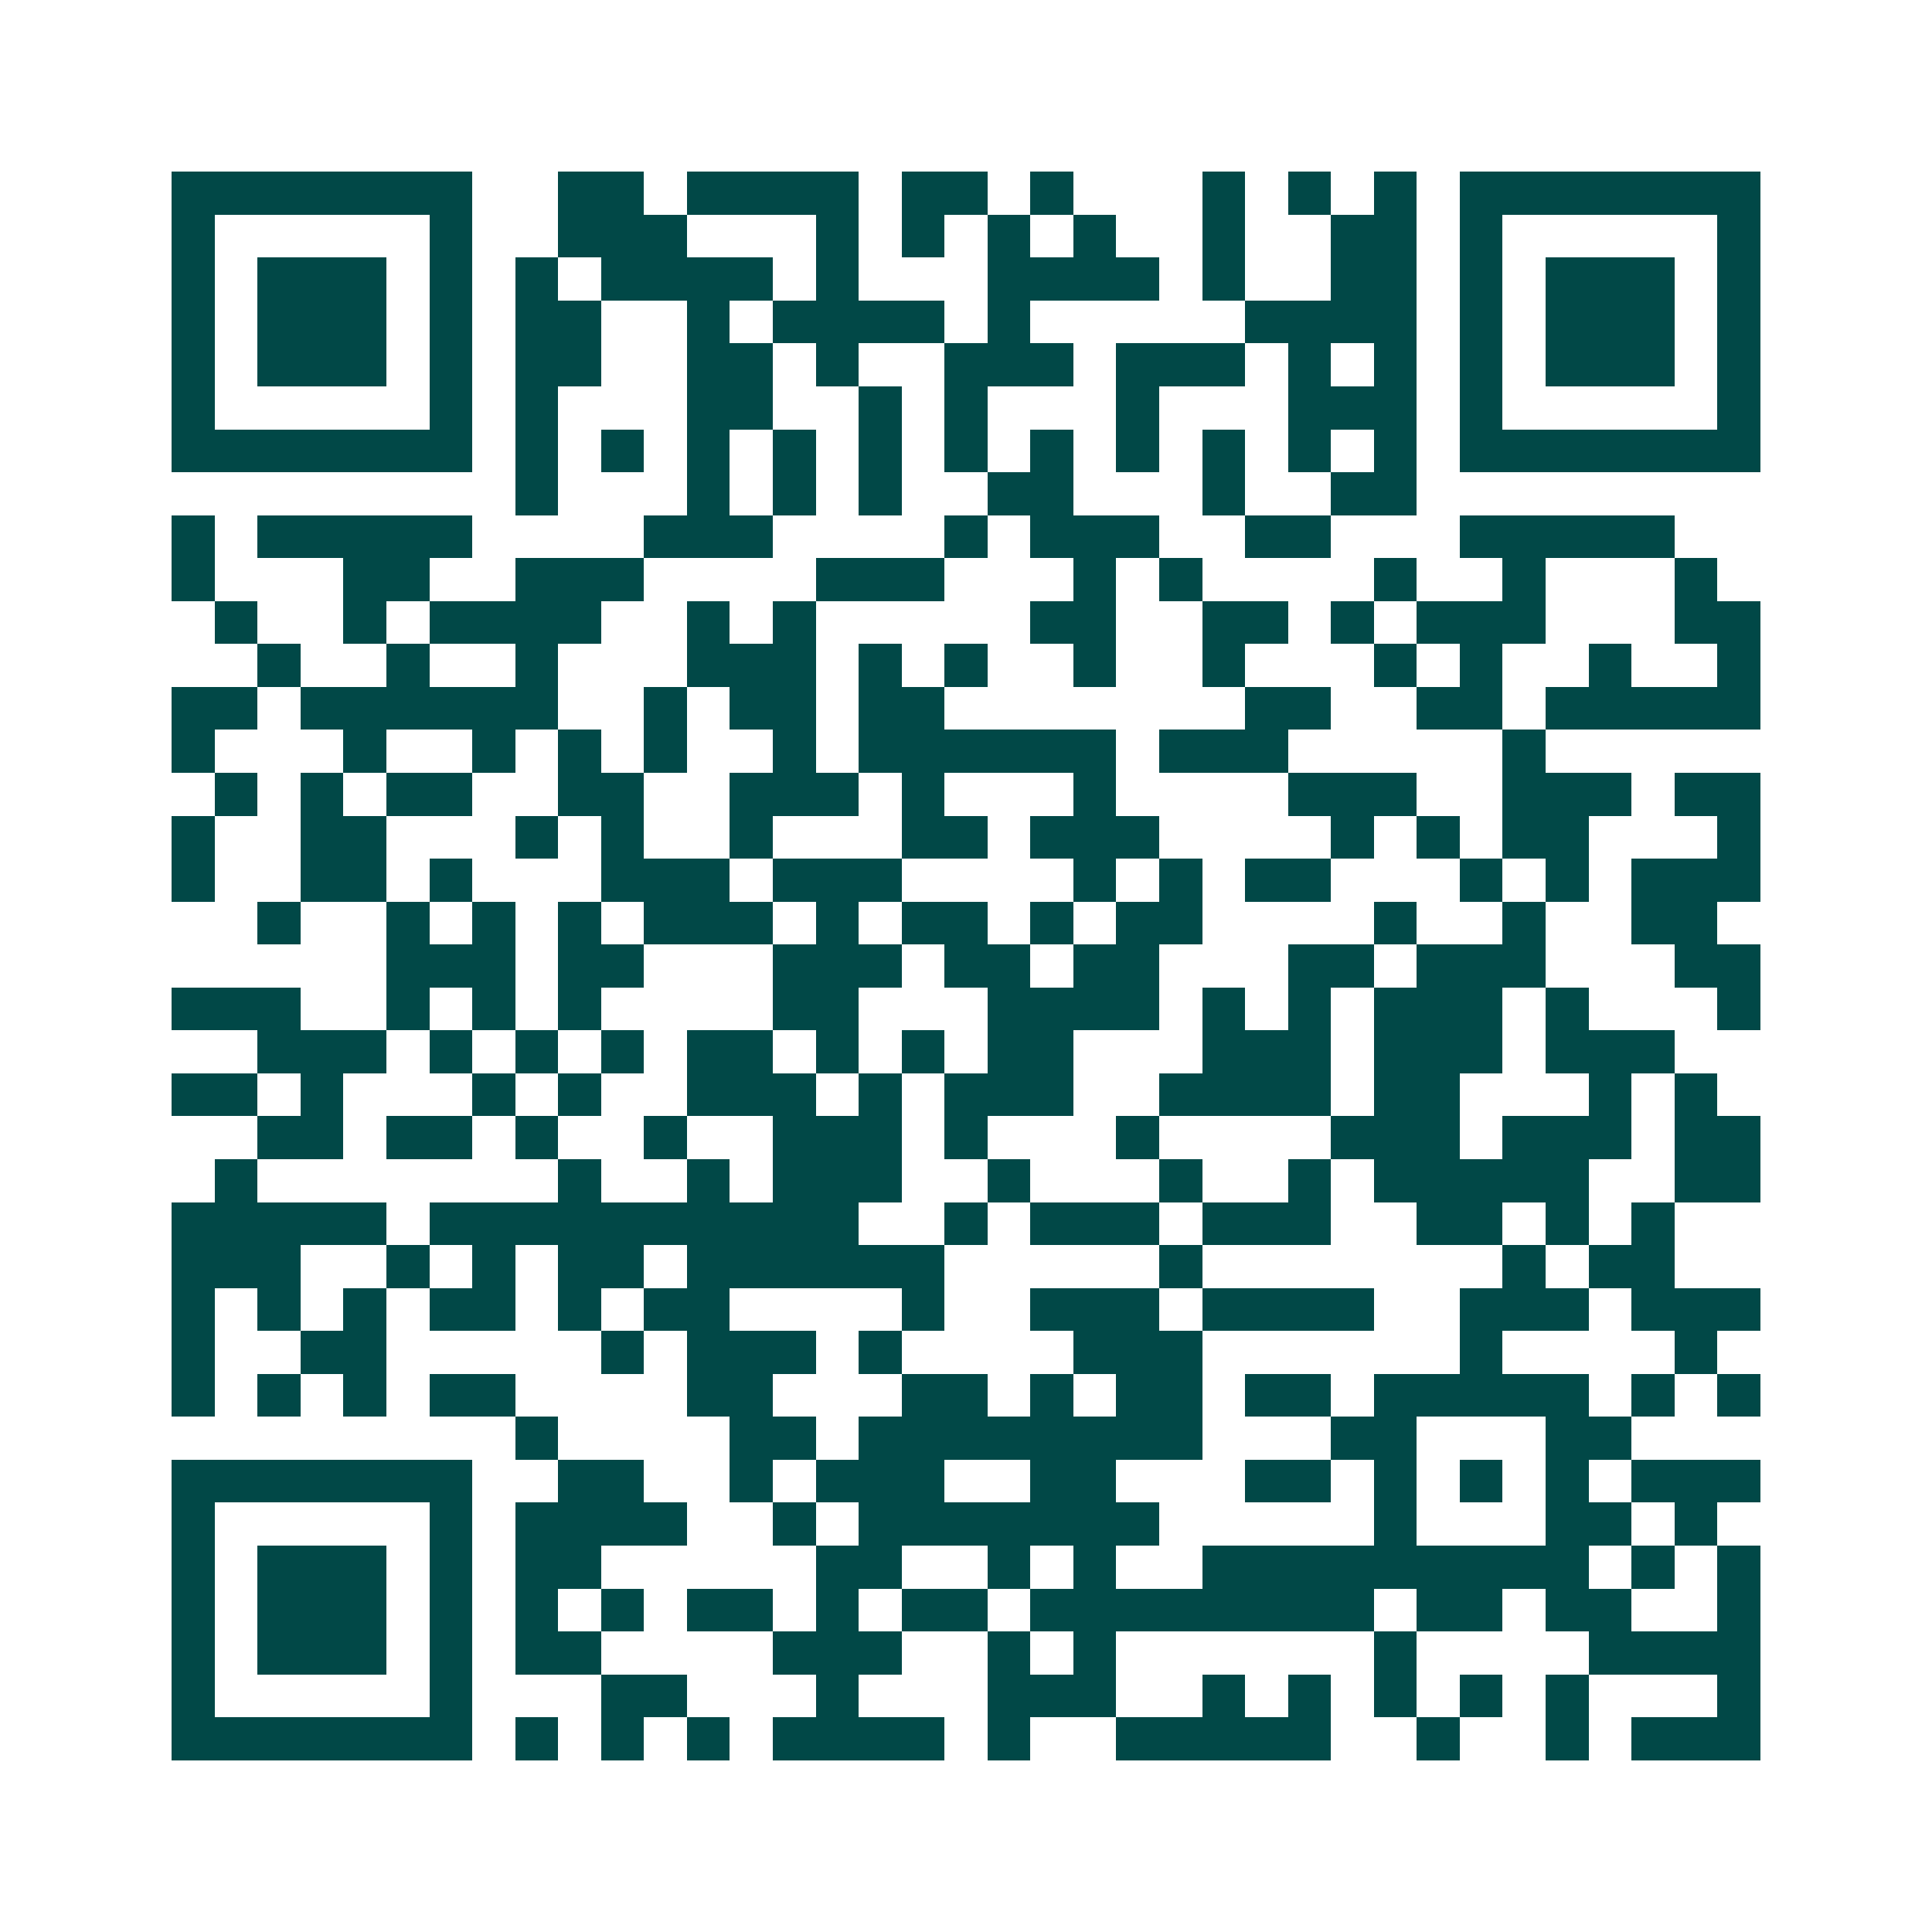 <svg xmlns="http://www.w3.org/2000/svg" width="200" height="200" viewBox="0 0 45 45" shape-rendering="crispEdges"><path fill="#ffffff" d="M0 0h45v45H0z"/><path stroke="#014847" d="M4 4.5h7m2 0h2m1 0h4m1 0h2m1 0h1m3 0h1m1 0h1m1 0h1m1 0h7M4 5.5h1m5 0h1m2 0h3m3 0h1m1 0h1m1 0h1m1 0h1m2 0h1m2 0h2m1 0h1m5 0h1M4 6.5h1m1 0h3m1 0h1m1 0h1m1 0h4m1 0h1m3 0h4m1 0h1m2 0h2m1 0h1m1 0h3m1 0h1M4 7.5h1m1 0h3m1 0h1m1 0h2m2 0h1m1 0h4m1 0h1m5 0h4m1 0h1m1 0h3m1 0h1M4 8.5h1m1 0h3m1 0h1m1 0h2m2 0h2m1 0h1m2 0h3m1 0h3m1 0h1m1 0h1m1 0h1m1 0h3m1 0h1M4 9.5h1m5 0h1m1 0h1m3 0h2m2 0h1m1 0h1m3 0h1m3 0h3m1 0h1m5 0h1M4 10.5h7m1 0h1m1 0h1m1 0h1m1 0h1m1 0h1m1 0h1m1 0h1m1 0h1m1 0h1m1 0h1m1 0h1m1 0h7M12 11.5h1m3 0h1m1 0h1m1 0h1m2 0h2m3 0h1m2 0h2M4 12.5h1m1 0h5m4 0h3m4 0h1m1 0h3m2 0h2m3 0h5M4 13.5h1m3 0h2m2 0h3m4 0h3m3 0h1m1 0h1m4 0h1m2 0h1m3 0h1M5 14.5h1m2 0h1m1 0h4m2 0h1m1 0h1m5 0h2m2 0h2m1 0h1m1 0h3m3 0h2M6 15.5h1m2 0h1m2 0h1m3 0h3m1 0h1m1 0h1m2 0h1m2 0h1m3 0h1m1 0h1m2 0h1m2 0h1M4 16.5h2m1 0h6m2 0h1m1 0h2m1 0h2m7 0h2m2 0h2m1 0h5M4 17.5h1m3 0h1m2 0h1m1 0h1m1 0h1m2 0h1m1 0h6m1 0h3m5 0h1M5 18.5h1m1 0h1m1 0h2m2 0h2m2 0h3m1 0h1m3 0h1m4 0h3m2 0h3m1 0h2M4 19.5h1m2 0h2m3 0h1m1 0h1m2 0h1m3 0h2m1 0h3m4 0h1m1 0h1m1 0h2m3 0h1M4 20.5h1m2 0h2m1 0h1m3 0h3m1 0h3m4 0h1m1 0h1m1 0h2m3 0h1m1 0h1m1 0h3M6 21.5h1m2 0h1m1 0h1m1 0h1m1 0h3m1 0h1m1 0h2m1 0h1m1 0h2m4 0h1m2 0h1m2 0h2M9 22.5h3m1 0h2m3 0h3m1 0h2m1 0h2m3 0h2m1 0h3m3 0h2M4 23.5h3m2 0h1m1 0h1m1 0h1m4 0h2m3 0h4m1 0h1m1 0h1m1 0h3m1 0h1m3 0h1M6 24.5h3m1 0h1m1 0h1m1 0h1m1 0h2m1 0h1m1 0h1m1 0h2m3 0h3m1 0h3m1 0h3M4 25.5h2m1 0h1m3 0h1m1 0h1m2 0h3m1 0h1m1 0h3m2 0h4m1 0h2m3 0h1m1 0h1M6 26.5h2m1 0h2m1 0h1m2 0h1m2 0h3m1 0h1m3 0h1m4 0h3m1 0h3m1 0h2M5 27.5h1m7 0h1m2 0h1m1 0h3m2 0h1m3 0h1m2 0h1m1 0h5m2 0h2M4 28.5h5m1 0h10m2 0h1m1 0h3m1 0h3m2 0h2m1 0h1m1 0h1M4 29.5h3m2 0h1m1 0h1m1 0h2m1 0h6m5 0h1m7 0h1m1 0h2M4 30.5h1m1 0h1m1 0h1m1 0h2m1 0h1m1 0h2m4 0h1m2 0h3m1 0h4m2 0h3m1 0h3M4 31.5h1m2 0h2m5 0h1m1 0h3m1 0h1m4 0h3m6 0h1m4 0h1M4 32.5h1m1 0h1m1 0h1m1 0h2m4 0h2m3 0h2m1 0h1m1 0h2m1 0h2m1 0h5m1 0h1m1 0h1M12 33.5h1m4 0h2m1 0h8m3 0h2m3 0h2M4 34.5h7m2 0h2m2 0h1m1 0h3m2 0h2m3 0h2m1 0h1m1 0h1m1 0h1m1 0h3M4 35.5h1m5 0h1m1 0h4m2 0h1m1 0h7m5 0h1m3 0h2m1 0h1M4 36.5h1m1 0h3m1 0h1m1 0h2m5 0h2m2 0h1m1 0h1m2 0h9m1 0h1m1 0h1M4 37.5h1m1 0h3m1 0h1m1 0h1m1 0h1m1 0h2m1 0h1m1 0h2m1 0h8m1 0h2m1 0h2m2 0h1M4 38.5h1m1 0h3m1 0h1m1 0h2m4 0h3m2 0h1m1 0h1m6 0h1m4 0h4M4 39.5h1m5 0h1m3 0h2m3 0h1m3 0h3m2 0h1m1 0h1m1 0h1m1 0h1m1 0h1m3 0h1M4 40.5h7m1 0h1m1 0h1m1 0h1m1 0h4m1 0h1m2 0h5m2 0h1m2 0h1m1 0h3"/></svg>
